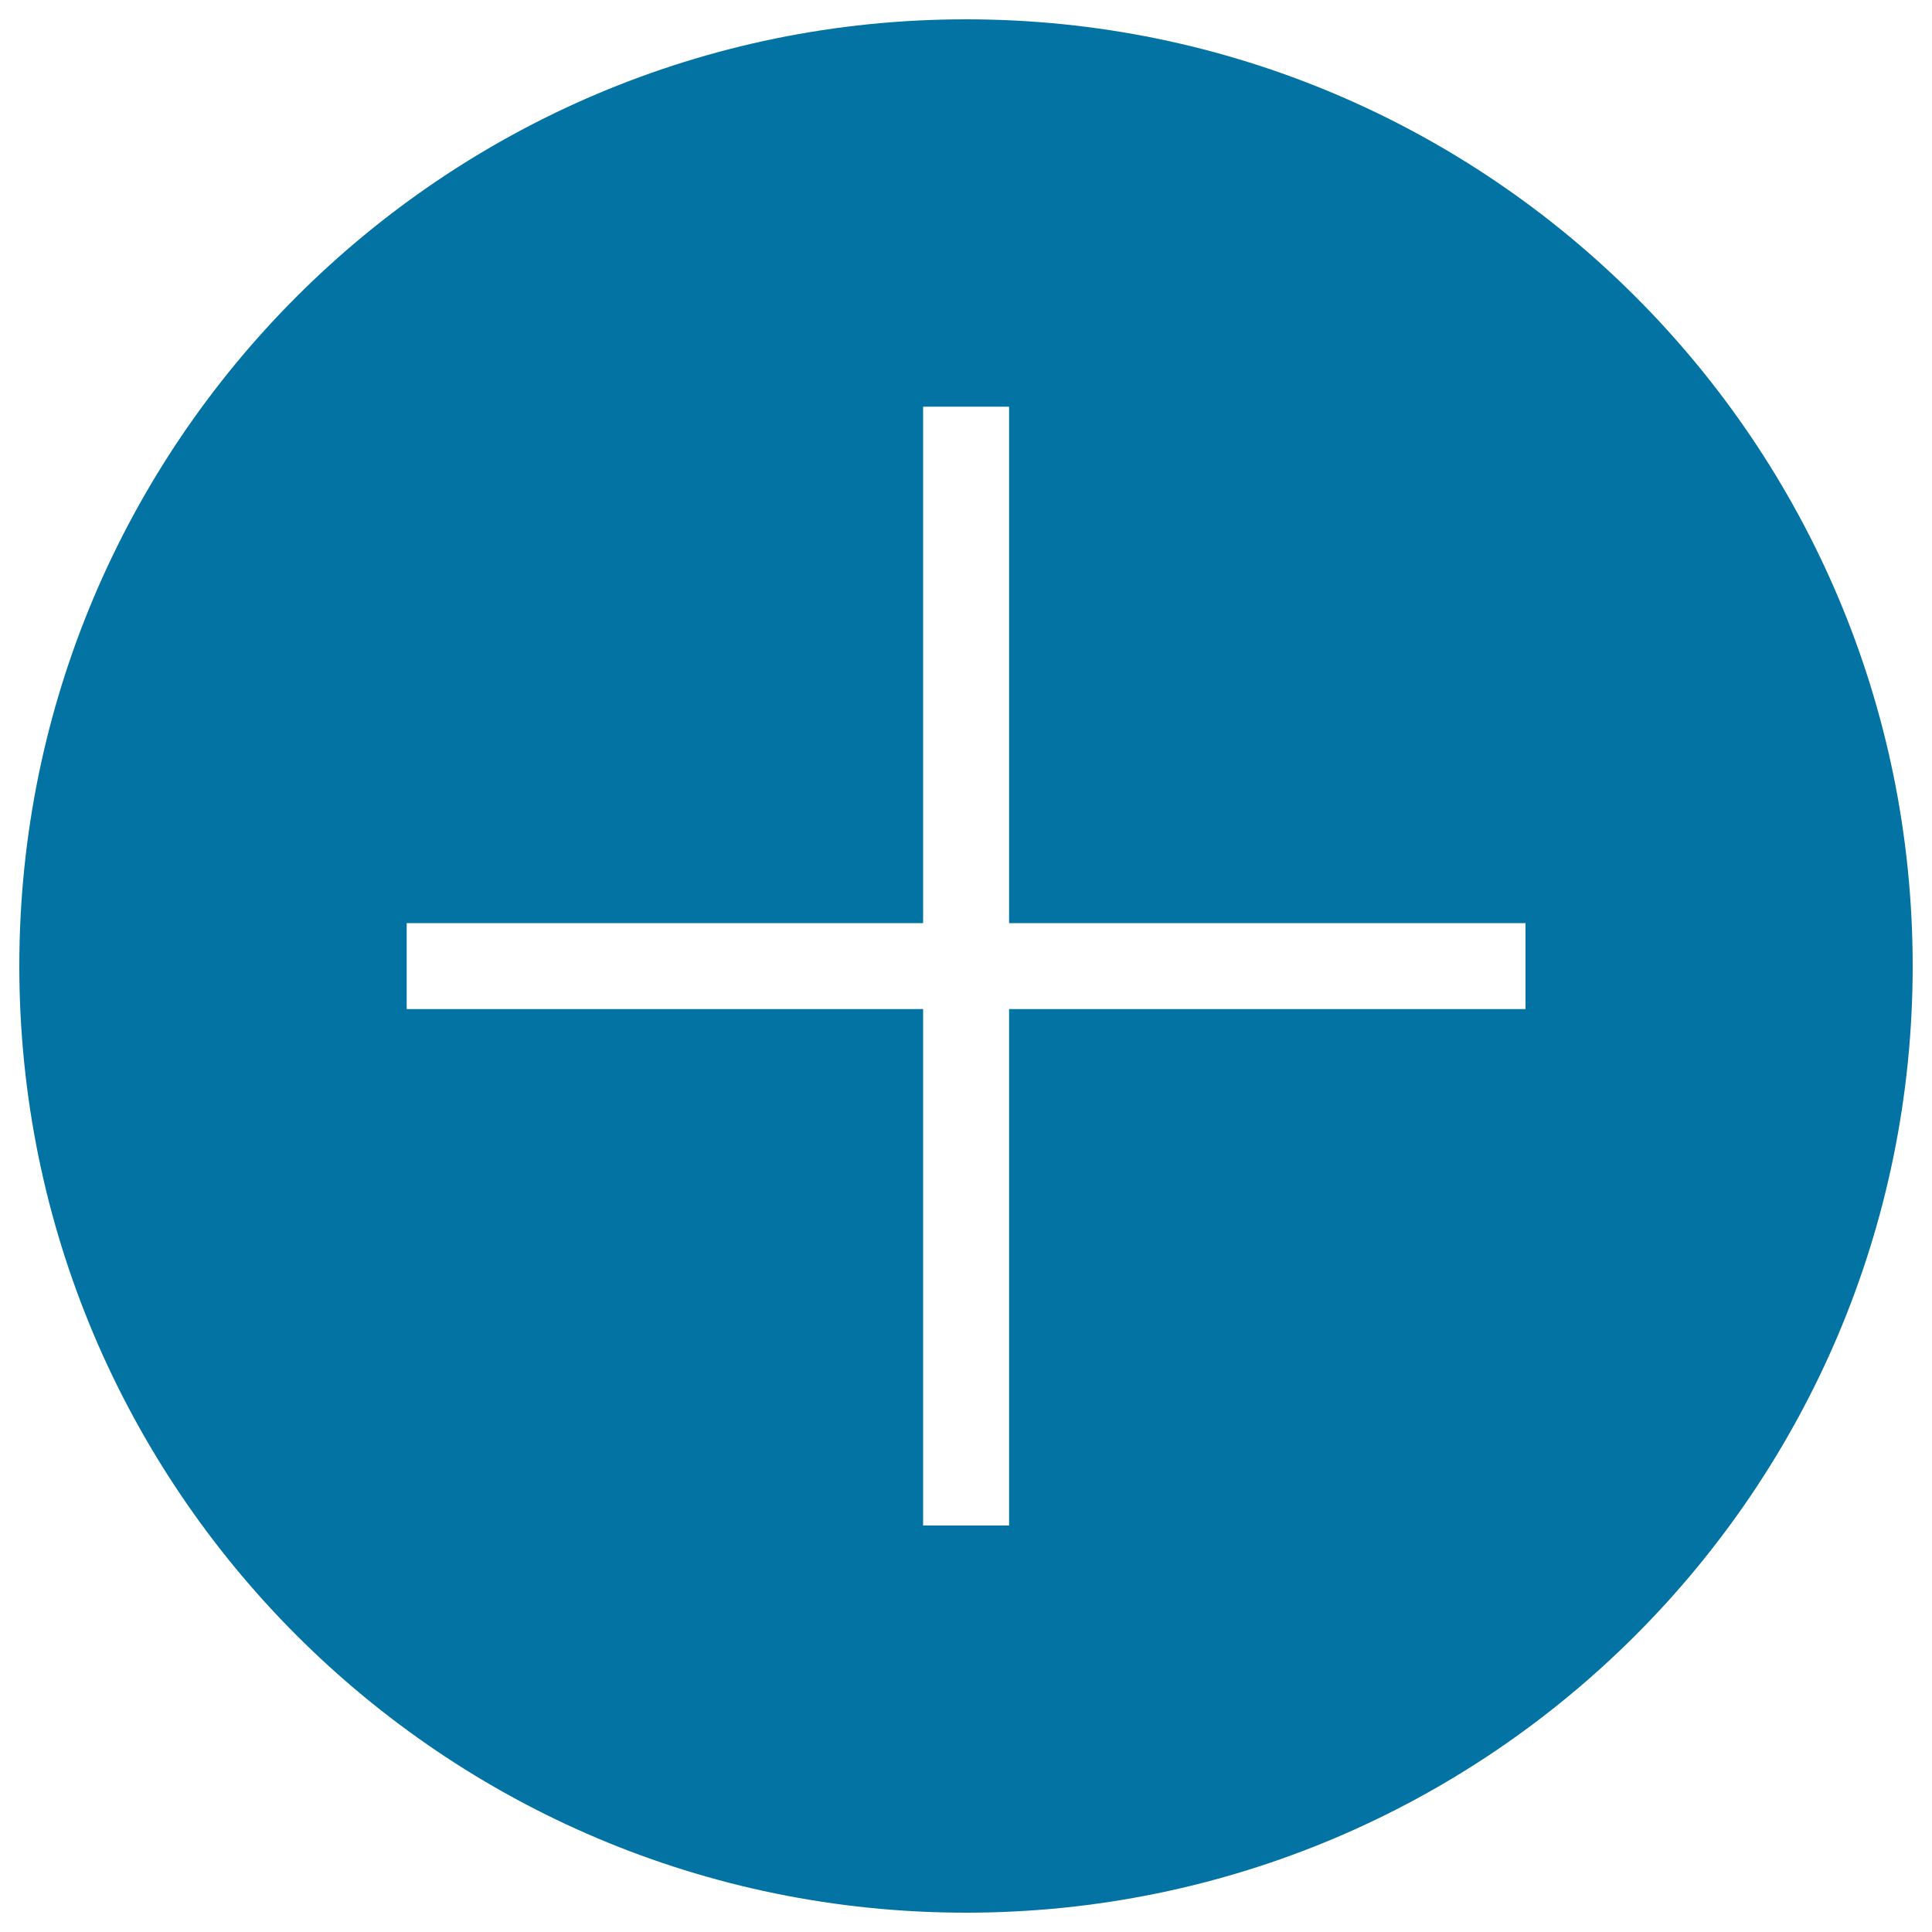 <svg xmlns="http://www.w3.org/2000/svg" viewBox="0 0 1000 1000" style="fill:#0273a2">
<title>Add Black Circular Interface Button SVG icon</title>
<g><path d="M990,500c0-270.6-219.4-490-490-490C229.4,10,10,229.4,10,500c0,270.6,219.4,490,490,490C770.6,990,990,770.6,990,500z M210.5,522.3v-44.5h267.3V210.5h44.5v267.3h267.3v44.5H522.3v267.3h-44.5V522.3H210.5z"/></g>
</svg>